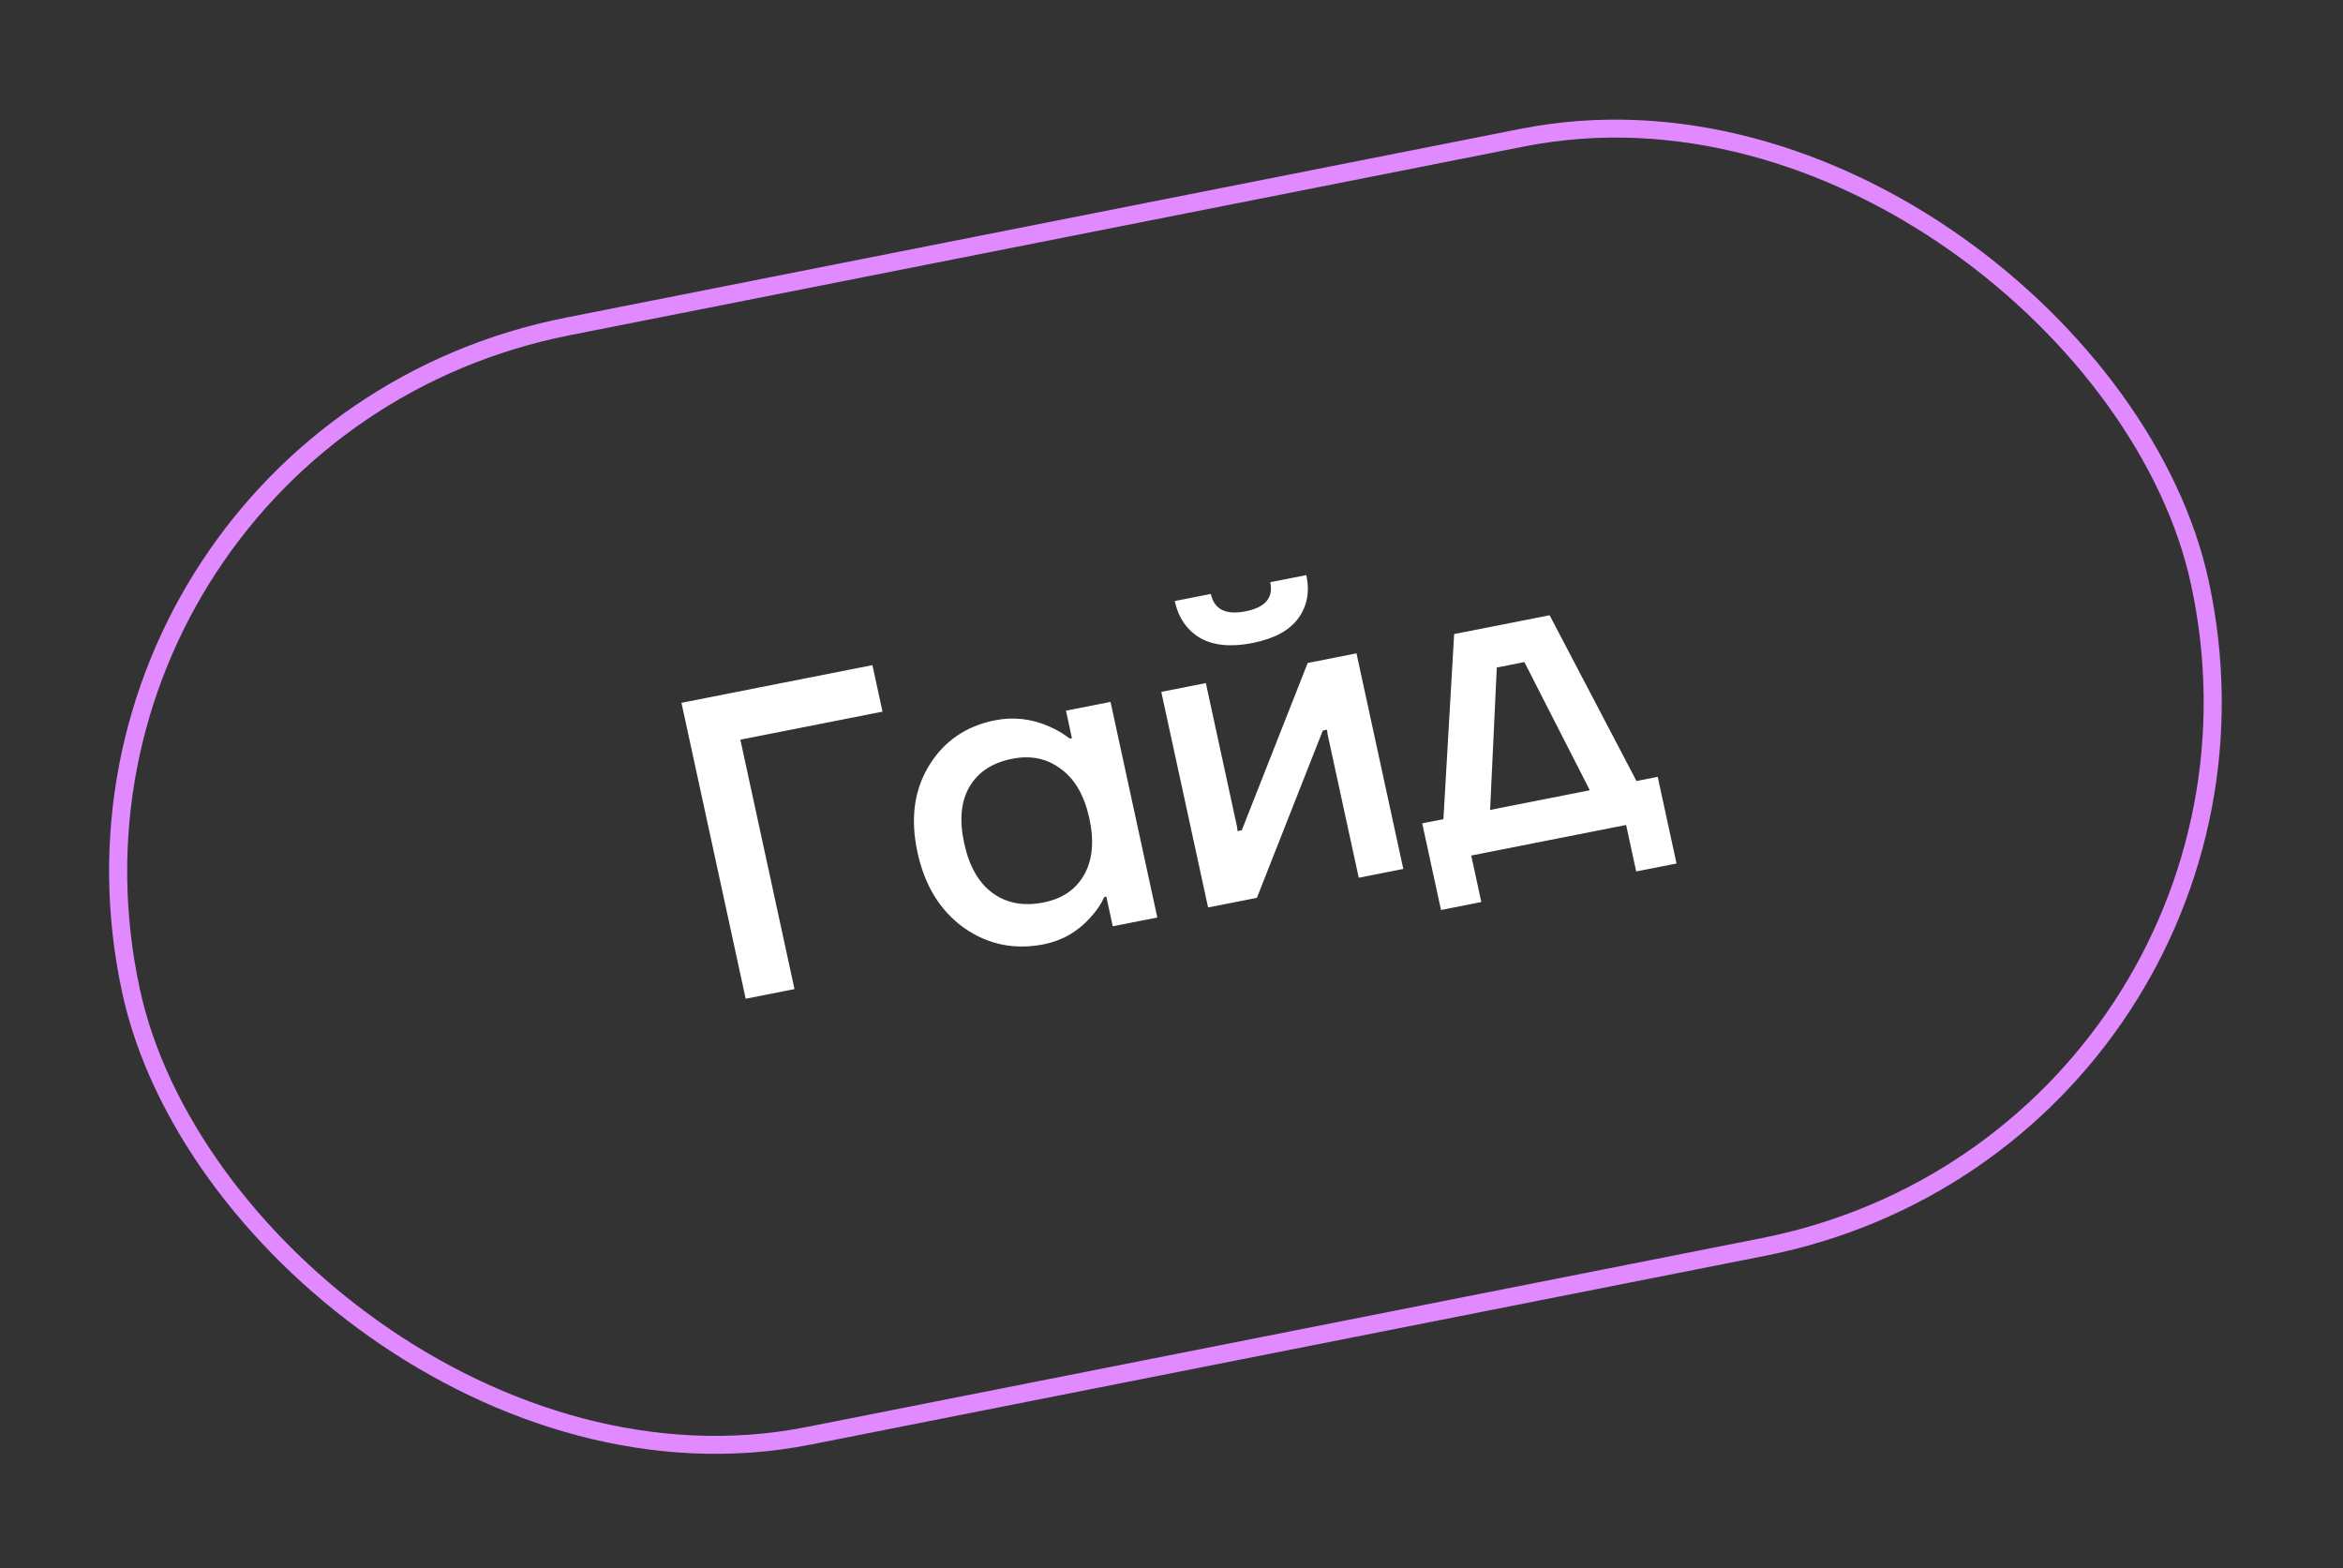 <?xml version="1.0" encoding="UTF-8"?> <svg xmlns="http://www.w3.org/2000/svg" width="130" height="87" viewBox="0 0 130 87" fill="none"><rect x="0" y="0" width="130" height="87" fill="#333333" stroke="none"/> <path d="M41.374 55.411L37.81 38.994L48.406 36.903L48.966 39.483L41.078 41.039L44.082 54.877L41.374 55.411ZM53.486 51.48C52.167 50.534 51.307 49.138 50.907 47.293C50.506 45.448 50.716 43.849 51.535 42.498C52.367 41.127 53.592 40.282 55.209 39.963C56.229 39.761 57.227 39.874 58.204 40.301C58.619 40.48 59.004 40.706 59.358 40.978L59.475 40.955L59.145 39.43L61.617 38.943L64.213 50.904L61.741 51.392L61.385 49.75L61.267 49.773C61.103 50.148 60.849 50.524 60.505 50.902C59.794 51.695 58.927 52.192 57.907 52.393C56.29 52.712 54.816 52.408 53.486 51.48ZM53.797 43.641C53.319 44.453 53.218 45.5 53.497 46.782C53.775 48.064 54.303 48.987 55.08 49.551C55.858 50.115 56.795 50.289 57.894 50.072C58.93 49.868 59.68 49.361 60.143 48.552C60.618 47.725 60.718 46.678 60.443 45.411C60.168 44.145 59.642 43.229 58.865 42.665C58.1 42.083 57.199 41.893 56.163 42.098C55.064 42.315 54.276 42.829 53.797 43.641ZM67.03 50.348L64.433 38.387L66.906 37.899L68.637 45.873L68.664 46.112L68.899 46.066L72.556 36.784L75.264 36.249L77.861 48.211L75.389 48.699L73.657 40.724L73.63 40.485L73.395 40.532L69.738 49.814L67.03 50.348ZM65.181 33.347L67.182 32.953C67.369 33.812 68.012 34.134 69.111 33.917C70.209 33.7 70.665 33.162 70.479 32.302L72.48 31.907C72.68 32.83 72.528 33.634 72.022 34.321C71.528 34.989 70.685 35.441 69.492 35.676C68.299 35.912 67.329 35.818 66.583 35.394C65.848 34.952 65.381 34.27 65.181 33.347ZM79.953 50.488L78.91 45.68L80.087 45.448L80.682 35.18L85.98 34.135L90.8 43.333L91.978 43.101L93.021 47.909L90.784 48.35L90.224 45.771L81.63 47.467L82.19 50.047L79.953 50.488ZM82.677 44.937L88.21 43.845L84.579 36.734L83.049 37.036L82.677 44.937Z" fill="white"></path> <rect x="0.597" y="0.392" width="117" height="63" rx="31.5" transform="matrix(0.981 -0.194 0.212 0.977 -0.072 23.956)" stroke="#E189FF"></rect> </svg> 